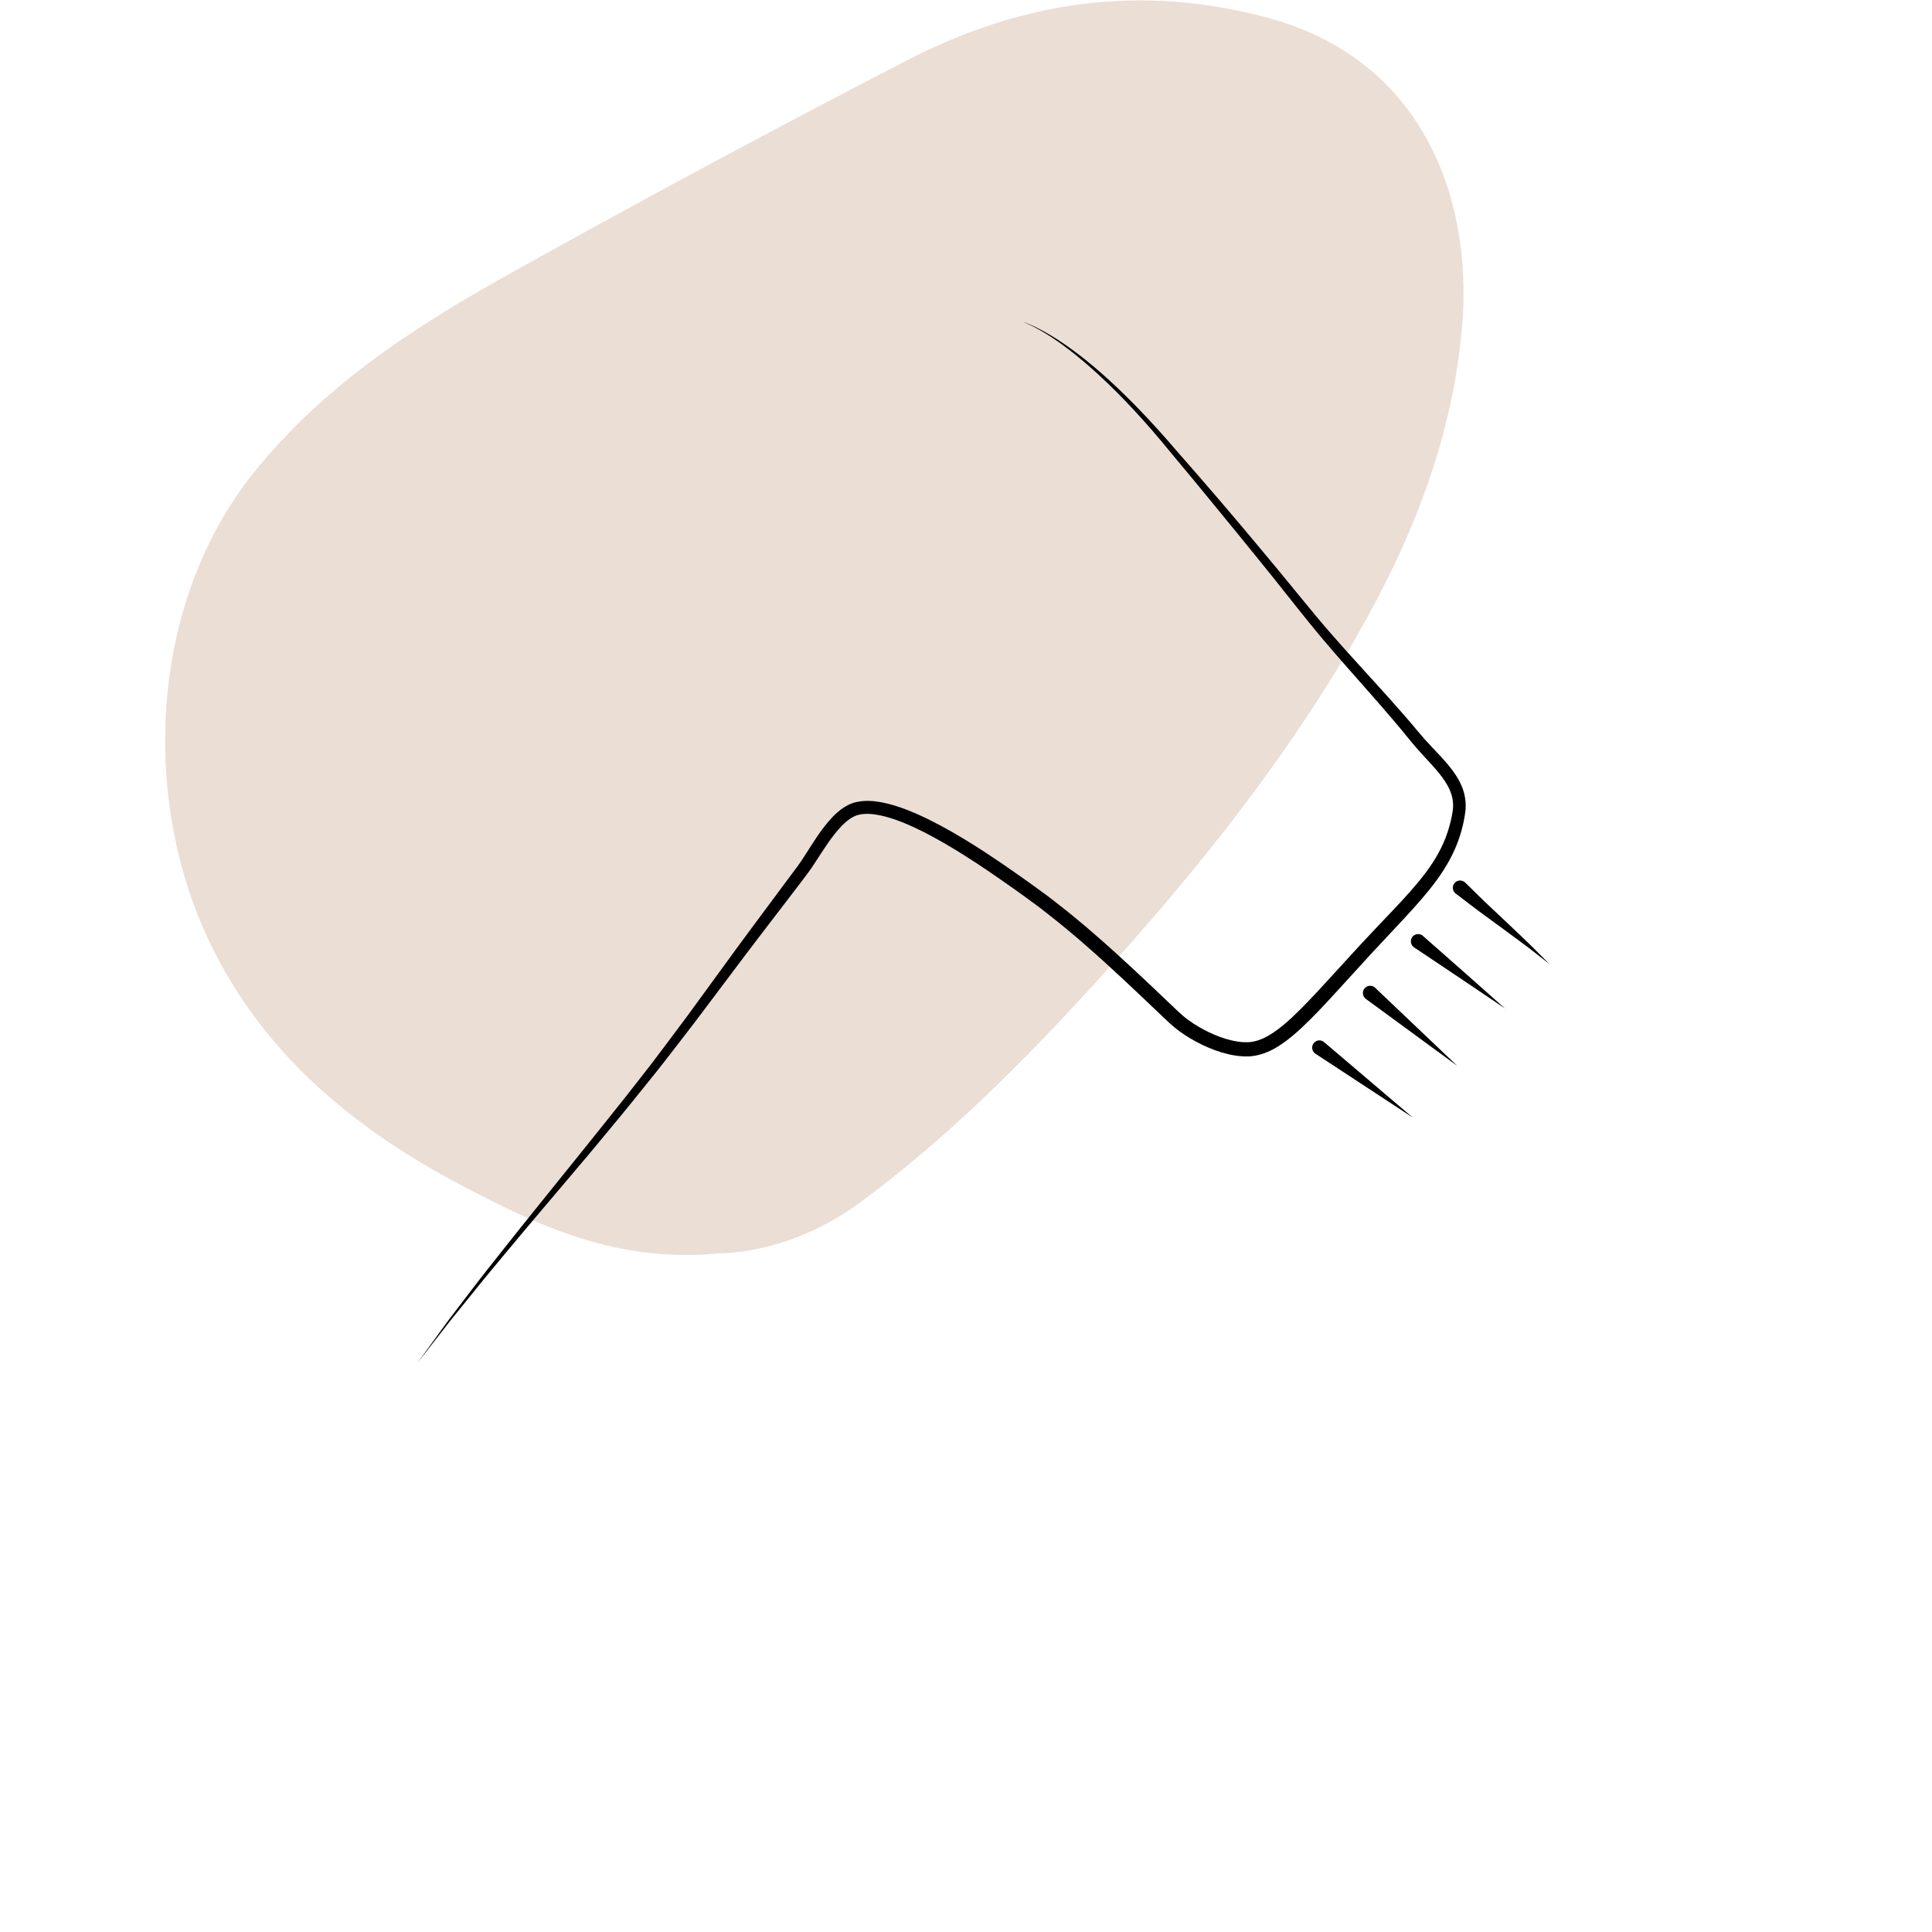 <svg xmlns="http://www.w3.org/2000/svg" viewBox="0 0 566.93 566.93"><defs><style>      .cls-1 {        fill: #ebded5;        fill-rule: evenodd;      }    </style></defs><g id="COULEURS"><path class="cls-1" d="M210.9,367.8c-29.88,2.9-53.05-8.12-75.65-20.05-31.99-16.89-59.27-39.41-74.84-73.65-18.9-41.55-16.39-98.21,14.8-136.34,21.08-25.79,47.68-42.6,75.56-58.12,38.09-21.21,76.49-41.86,115.21-61.85C299.53.46,334.29-4.91,371.97,5.21c44.86,12.05,60.2,52.03,57.11,90.01-3.49,42.93-22.56,80.36-45.94,115.59-18.34,27.65-39.37,52.96-61.58,77.41-21.36,23.51-43.73,45.84-69.19,64.65-13.1,9.69-28.29,14.67-41.48,14.93Z"></path></g><g id="_x36__-_Morpheus"><path d="M300.57,94.56s.58.22,1.69.69c1.11.47,2.73,1.25,4.76,2.39,4.06,2.29,9.75,6.19,16.29,11.98,6.55,5.75,14,13.35,21.87,22.57,8.01,9.09,16.94,19.47,26.47,30.96,4.79,5.71,9.67,11.8,14.8,17.95,5.13,6.16,10.73,12.24,16.48,18.58,2.87,3.16,5.79,6.38,8.68,9.7,1.47,1.64,2.88,3.36,4.32,5.06.73.87,1.41,1.68,2.13,2.49.73.81,1.48,1.62,2.24,2.43,1.53,1.62,3.13,3.26,4.64,5.07,1.5,1.81,2.95,3.82,3.95,6.18,1.02,2.35,1.43,5.09,1.09,7.68-.33,2.43-.88,4.81-1.63,7.13-1.49,4.67-3.95,9.02-6.83,12.95-2.89,3.93-6.14,7.52-9.41,11.06-3.27,3.5-6.56,7.03-9.87,10.57-3.27,3.58-6.55,7.18-9.85,10.79-3.32,3.62-6.66,7.26-10.34,10.72-1.85,1.72-3.79,3.4-5.98,4.88-2.17,1.48-4.66,2.78-7.49,3.34-.35.07-.71.11-1.07.17l-.54.05-.27.02c-.13,0-.09.01-.36.02h-.93s-.47,0-.47,0l-.54-.04-1.09-.09-1.01-.15c-.68-.08-1.32-.25-1.98-.39-2.6-.61-5.05-1.56-7.41-2.67-2.35-1.13-4.61-2.43-6.74-3.99-1.07-.77-2.09-1.62-3.09-2.54l-2.71-2.57c-7.21-6.85-14.37-13.7-21.8-20.17-1.84-1.64-3.72-3.21-5.61-4.77-1.87-1.59-3.8-3.09-5.72-4.6-1.9-1.54-3.88-2.96-5.84-4.39-1.94-1.44-3.97-2.86-5.96-4.26-7.97-5.59-16.02-10.94-24.41-15.23-4.19-2.1-8.5-3.98-12.84-4.89-2.15-.44-4.33-.6-6.18-.16-.21.06-.48.12-.64.19l-.41.15-.28.13c-.38.17-.84.43-1.24.71-.83.56-1.62,1.25-2.38,2.02-3.02,3.12-5.4,7.05-7.92,10.89-.63.97-1.28,1.94-1.99,2.91-.69.92-1.39,1.83-2.08,2.75-1.38,1.8-2.74,3.59-4.11,5.38-5.44,7.13-10.82,14.08-15.92,20.92-2.57,3.41-5.1,6.78-7.59,10.09-1.25,1.66-2.48,3.3-3.71,4.93-1.25,1.62-2.49,3.23-3.72,4.83-2.47,3.17-4.85,6.33-7.27,9.36-2.44,3.03-4.83,6-7.18,8.91-2.33,2.93-4.69,5.71-6.96,8.47-2.29,2.74-4.48,5.45-6.69,8.04-4.39,5.19-8.56,10.11-12.47,14.74-3.91,4.63-7.58,8.95-10.92,12.99-3.35,4.03-6.45,7.72-9.16,11.12-2.74,3.38-5.18,6.4-7.3,9.03-2.07,2.67-3.84,4.94-5.27,6.77-2.86,3.68-4.39,5.64-4.39,5.64,0,0,1.46-2.01,4.2-5.78,1.37-1.89,3.06-4.21,5.05-6.95,2.05-2.69,4.41-5.77,7.05-9.23,2.63-3.47,5.64-7.23,8.89-11.35,3.24-4.12,6.8-8.54,10.6-13.26,7.59-9.45,16.21-20.06,25.47-31.73,2.29-2.93,4.63-5.92,7.01-8.97,2.37-3.06,4.71-6.25,7.13-9.46,1.2-1.6,2.41-3.22,3.63-4.85,1.21-1.65,2.42-3.32,3.64-4.99,2.45-3.36,4.93-6.76,7.45-10.22,5.01-6.93,10.28-13.95,15.62-21.16,1.34-1.8,2.68-3.61,4.04-5.43.67-.9,1.34-1.8,2.02-2.71.63-.88,1.25-1.81,1.86-2.76,2.47-3.81,4.85-7.9,8.3-11.53.88-.9,1.84-1.76,2.94-2.52.56-.38,1.12-.72,1.8-1.04l.52-.23.41-.15c.39-.15.69-.22,1.04-.32,2.74-.66,5.38-.4,7.86.07,4.95,1.02,9.47,2.98,13.86,5.13,8.75,4.37,16.94,9.79,24.99,15.41,2.01,1.41,4.01,2.8,6.02,4.28,2.01,1.46,4.03,2.9,5.97,4.46,1.96,1.53,3.93,3.05,5.83,4.66,1.92,1.58,3.84,3.17,5.71,4.83,7.53,6.53,14.78,13.39,21.97,20.25l2.7,2.57c.83.77,1.71,1.52,2.66,2.2,1.88,1.39,3.94,2.59,6.06,3.61,2.12,1.01,4.33,1.87,6.56,2.39.56.11,1.11.26,1.67.33l.83.13.77.06.38.04h.46s.93,0,.93,0c-.11,0,.08,0,.1-.01l.19-.02.39-.03.77-.12c2.05-.4,4.06-1.4,5.96-2.69,1.91-1.29,3.72-2.84,5.48-4.47,3.51-3.29,6.82-6.89,10.12-10.48,3.31-3.61,6.6-7.21,9.88-10.79,3.31-3.58,6.66-7.06,9.95-10.53,3.27-3.47,6.46-6.95,9.22-10.62,2.75-3.68,5-7.59,6.39-11.81.71-2.11,1.22-4.26,1.54-6.41.26-1.99,0-3.96-.79-5.82-.77-1.87-1.99-3.62-3.36-5.3-1.37-1.68-2.91-3.31-4.43-4.96-.76-.83-1.53-1.67-2.28-2.53-.76-.86-1.49-1.78-2.17-2.61-1.41-1.7-2.76-3.41-4.2-5.06-2.82-3.33-5.67-6.58-8.5-9.78-5.64-6.4-11.21-12.64-16.28-18.92-5.08-6.28-9.83-12.38-14.54-18.17-4.69-5.79-9.2-11.33-13.52-16.57-4.29-5.27-8.41-10.23-12.3-14.87-7.63-9.4-14.83-17.1-21.22-22.99-6.37-5.89-11.86-9.99-15.85-12.39-1.99-1.21-3.58-2.03-4.67-2.54-1.09-.51-1.67-.75-1.67-.75Z"></path><path d="M388.54,305.8l26.03,22.14-28.57-18.74h0c-.98-.65-1.26-1.97-.61-2.95.64-.98,1.97-1.26,2.95-.61.07.05.15.11.21.16Z"></path><path d="M403.53,289.86l24.12,22.93-26.84-19.66h-.01c-.95-.7-1.16-2.04-.46-2.99s2.03-1.16,2.98-.46c.07.05.15.12.21.17Z"></path><path d="M417.55,274.64s6.02,5.31,12.05,10.61c6,5.33,12.01,10.66,12.01,10.66,0,0-6.66-4.49-13.31-8.98-6.67-4.47-13.35-8.93-13.35-8.93-.98-.65-1.24-1.98-.59-2.96.65-.98,1.98-1.24,2.96-.59.08.05.15.11.21.16l.02.02Z"></path><path d="M429.97,259s1.53,1.5,3.83,3.76c2.28,2.28,5.42,5.14,8.53,8.1,1.56,1.48,3.12,2.96,4.58,4.35,1.47,1.37,2.8,2.71,3.94,3.85,2.28,2.28,3.79,3.8,3.79,3.8,0,0-1.69-1.32-4.23-3.3-1.26-.99-2.74-2.15-4.37-3.32-1.62-1.19-3.34-2.46-5.07-3.74-3.45-2.55-7-5.07-9.54-7.04-2.56-1.96-4.27-3.26-4.27-3.26-.94-.71-1.11-2.05-.4-2.99.71-.94,2.05-1.11,2.99-.4.07.05.13.11.19.16l.02.02Z"></path></g></svg>